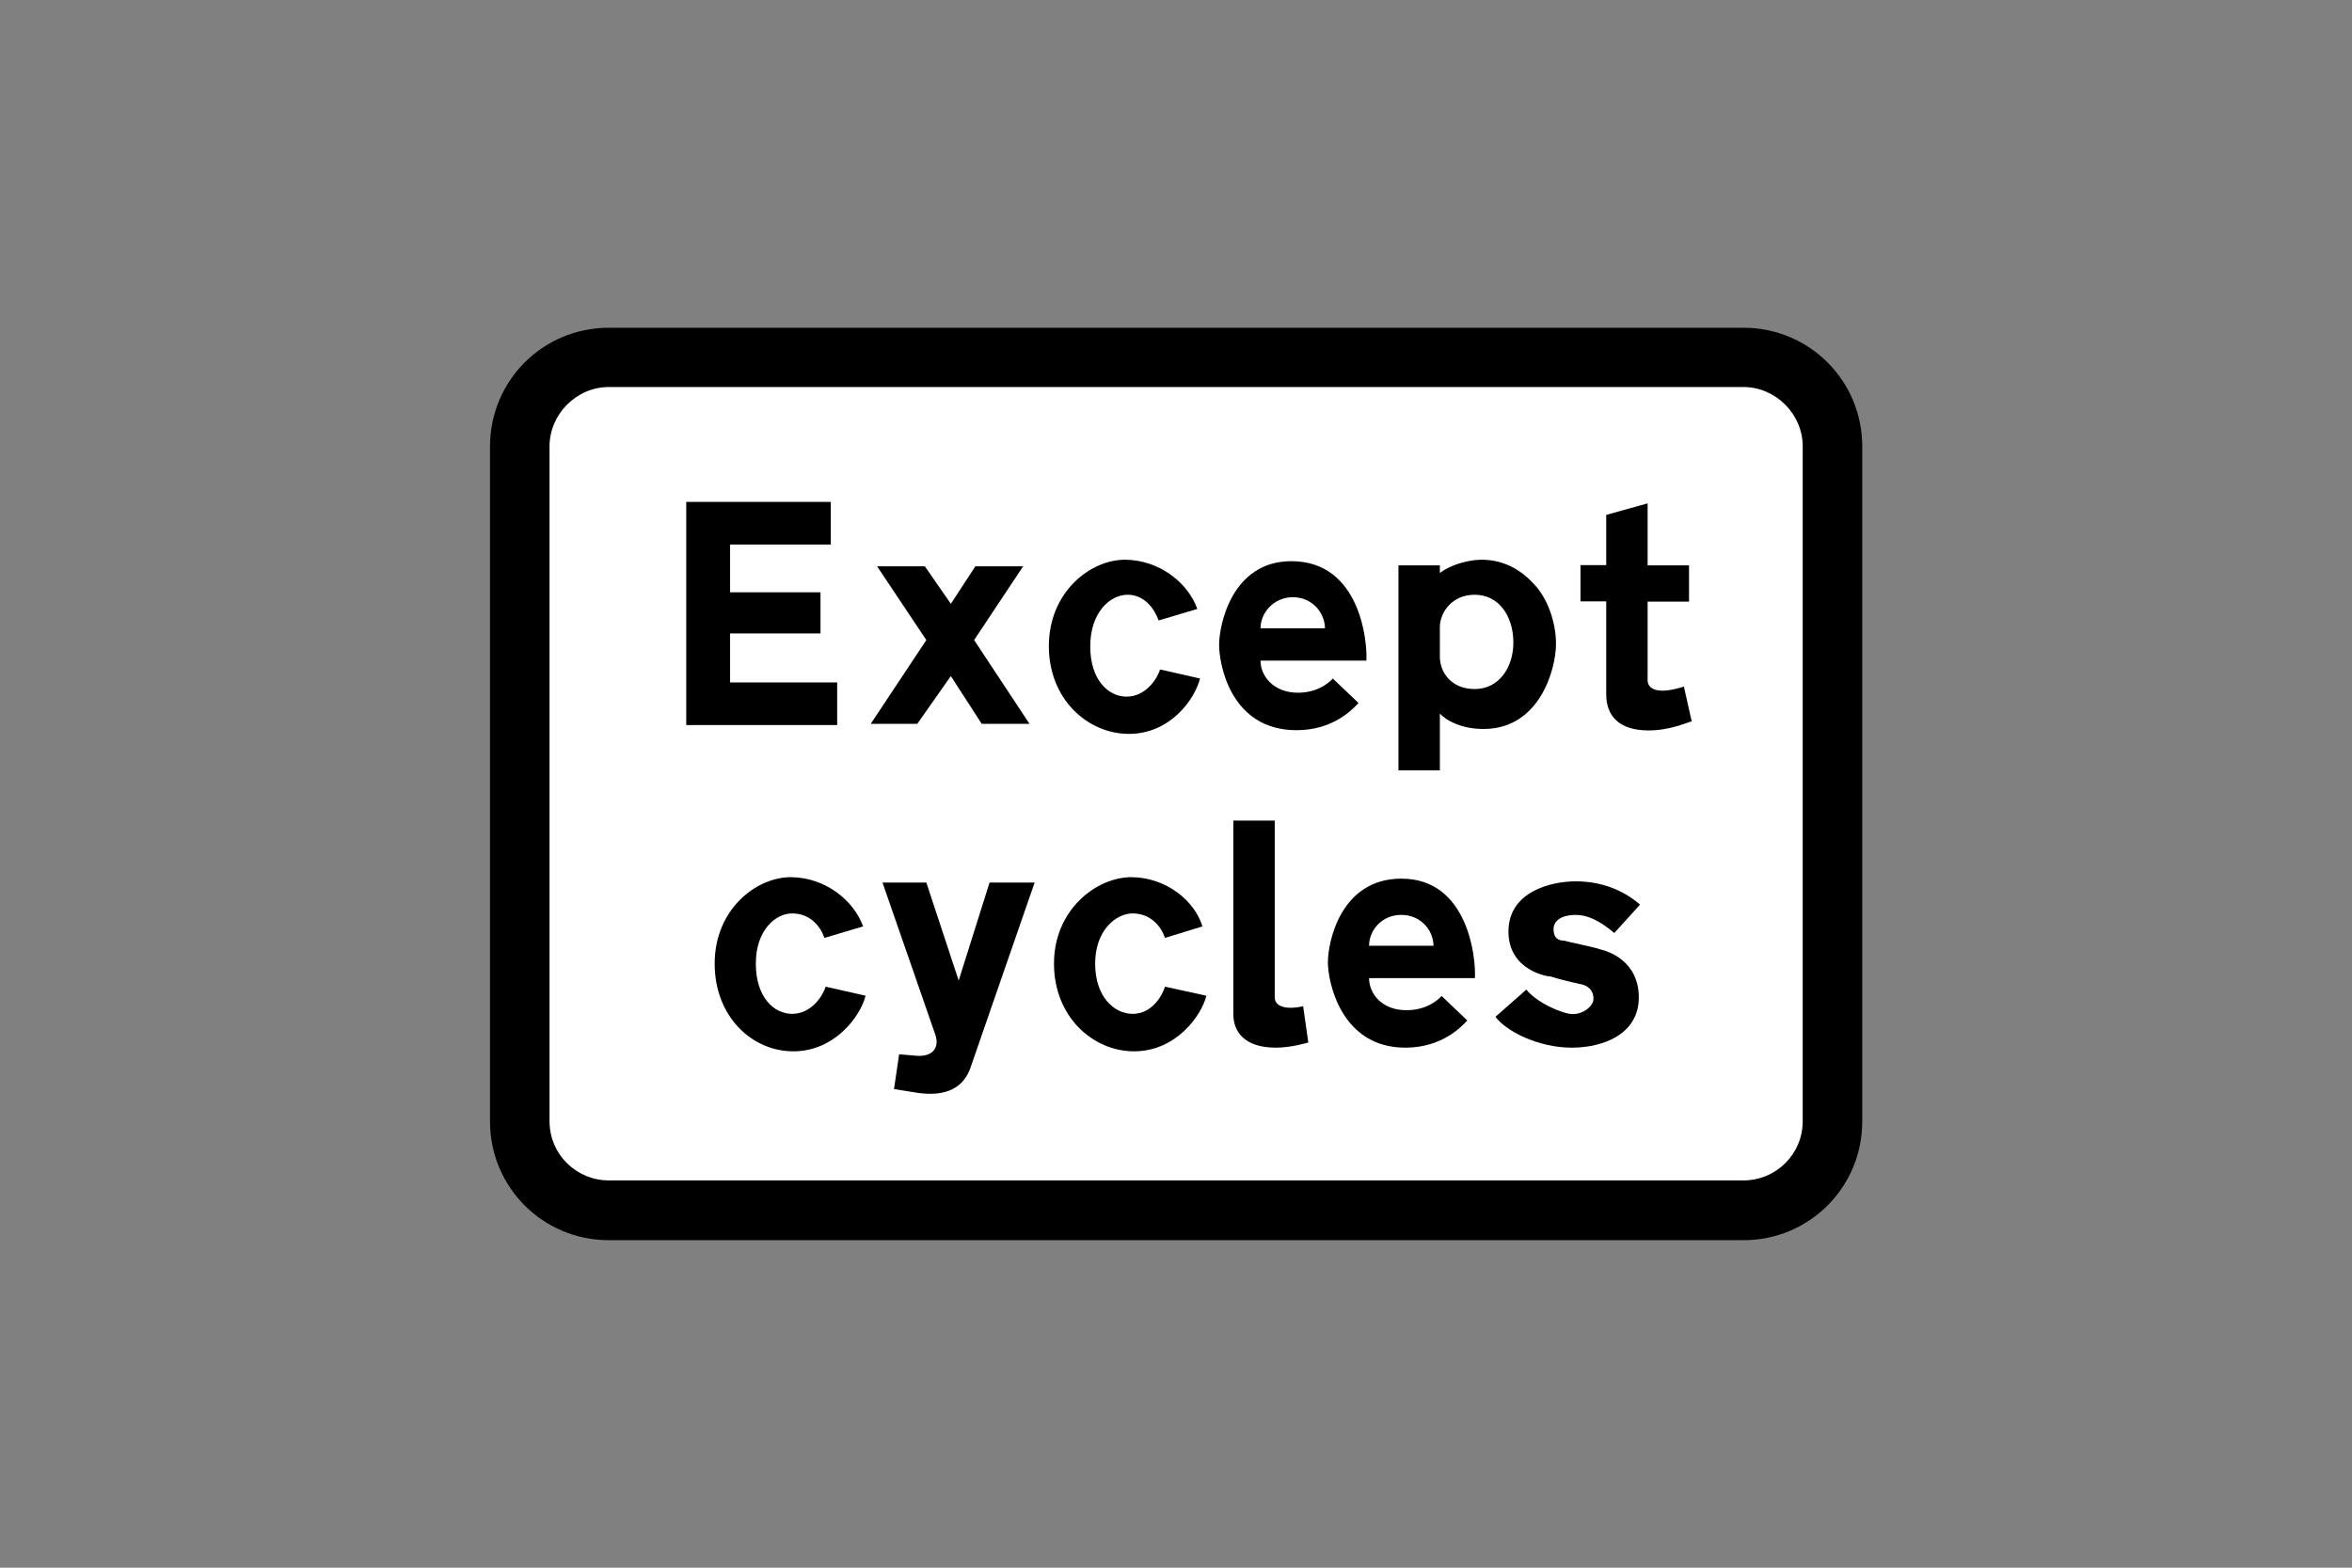 <?xml version="1.0" encoding="utf-8"?>
<!-- Generator: Adobe Illustrator 26.0.2, SVG Export Plug-In . SVG Version: 6.00 Build 0)  -->
<svg version="1.1" id="Layer_1" xmlns="http://www.w3.org/2000/svg" xmlns:xlink="http://www.w3.org/1999/xlink" x="0px" y="0px"
	 viewBox="0 0 960 640" style="enable-background:new 0 0 960 640;" xml:space="preserve">
<rect x="0" y="0" width="960" height="640" fill="#808080" stroke="none"/>
<style type="text/css">
	.st0{fill-rule:evenodd;clip-rule:evenodd;}
	.st1{fill-rule:evenodd;clip-rule:evenodd;fill:#FFFFFF;}
</style>
<g>
	<path class="st0" d="M248.5,133.8c-26.9,0-48.5,21.6-48.5,48.5c0,135.4,0,140.6,0,275.5c0,26.9,21.6,48.5,48.5,48.5
		c255.5,0,207.6,0,463.1,0c26.9,0,48.5-21.6,48.5-48.5c0-134.9,0-140.1,0-275.5c0-26.9-21.6-48.5-48.5-48.5
		C456,133.8,504,133.8,248.5,133.8L248.5,133.8z"/>
	<path class="st1" d="M248.5,158c-13.2,0-24.2,11.1-24.2,24.2c0,135.4,0,140.6,0,275.5c0,13.7,11.1,24.2,24.2,24.2
		c255.5,0,207.6,0,463.1,0c13.2,0,24.2-10.6,24.2-24.2c0-134.9,0-140.1,0-275.5c0-13.2-11.1-24.2-24.2-24.2
		C456,158,504,158,248.5,158L248.5,158z"/>
	<polygon class="st0" points="309.6,204.9 280.1,204.9 280.1,296 341.7,296 341.7,278.6 298,278.6 298,258.6 334.9,258.6 
		334.9,241.8 298,241.8 298,222.3 339.1,222.3 339.1,204.9 323.8,204.9 	"/>
	<path class="st0" d="M488.7,248.6l-15.8,4.7l0,0c-1.6-4.7-5.8-10.5-12.6-10.5c-7.4,0-15.3,7.4-15.3,21.1c0,13.7,7.4,20.5,14.8,20.5
		c7.9,0,12.6-7.4,13.7-11.1l0,0l16.3,3.7h0c-2.1,8.4-12.1,22.6-29,22.6c-16.9,0-32.7-14.2-32.7-35.8c0-22.1,16.9-35.3,31.1-35.3
		C473.4,228.6,485,238.1,488.7,248.6L488.7,248.6z"/>
	<path class="st0" d="M514.5,256.5h26.3l0,0c0-5.8-4.7-12.7-13.2-12.7C519.8,243.9,514.5,250.2,514.5,256.5L514.5,256.5z
		 M514.5,269.7h43.2l0,0c0.5-7.9-2.6-40.6-30.6-40.6c-24.2,0-29.5,25.8-29.5,34.2c0,7.9,4.7,34.8,31.6,34.8
		c15.3,0,23.2-8.9,25.3-11.1l0,0l-10.5-10l0,0c0,0-4.7,5.8-14.2,5.8C519.8,282.8,514.5,276,514.5,269.7L514.5,269.7z"/>
	<path class="st0" d="M587.7,256v12.1l0,0c0,6.4,4.7,13.2,14.2,13.2c10,0,15.8-8.9,15.8-19c0-10.6-5.8-19.5-15.8-19.5
		C592.5,242.8,587.7,250.2,587.7,256L587.7,256z M587.7,233.9v-3.1h-16.9v83.7h16.9v-23.2l0,0c0,0,5.3,6.3,17.9,6.3
		c22.7,0,29.5-24.2,29.5-34.8c0-8.4-3.2-17.9-8.4-23.7c-4.7-5.3-11.6-10.6-22.1-10.6C598.8,228.6,591.9,230.7,587.7,233.9
		L587.7,233.9z"/>
	<path class="st0" d="M690.5,294.5l-3.2-14.2h0c-11.6,3.7-14.8,0.5-14.8-2.6l0,0v-32.1h16.9v-14.8h-16.9v-25.3l-16.9,4.7v20.5h-10.5
		v14.8h10.5v37.9l0,0c0,8.4,4.7,14.8,17.4,14.8C682,298.1,688.3,295,690.5,294.5L690.5,294.5z"/>
	<polygon class="st0" points="412.8,295.5 420.2,295.5 397.6,261.3 417.6,231.2 398.1,231.2 388.1,246.5 377.5,231.2 358,231.2 
		378.1,261.3 355.4,295.5 374.4,295.5 388.1,276 400.7,295.5 406.5,295.5 	"/>
	<path class="st0" d="M534,425.6l-2.1-14.8l0,0c-7.4,1.6-11.6,0-11.6-3.7l0,0V335h-16.9v79l0,0c0,6.9,4.2,13.7,17.4,13.7
		C527.1,427.7,534,425.6,534,425.6L534,425.6z"/>
	<path class="st0" d="M396,436.2l26.3-75.9h-18.4l-12.6,40l-13.2-40h-17.9l21.6,62.2l0,0c1.6,4.7-0.5,9.5-9,8.4l0,0l-5.8-0.5
		l-2.1,14.2l10,1.6l0,0C387,447.8,393.3,443.5,396,436.2L396,436.2z"/>
	<path class="st0" d="M352.3,378.2l-15.8,4.7l0,0c-1.6-4.7-5.8-10-13.2-10c-6.8,0-14.8,6.9-14.8,20.5c0,13.7,7.4,20.5,14.8,20.5
		c7.9,0,12.6-7.4,13.7-11.1l0,0l16.3,3.7l0,0c-2.1,8.4-12.6,22.7-29.5,22.7c-16.9,0-32.1-14.2-32.1-35.8c0-22.1,16.9-35.3,31.1-35.3
		C337,358.2,348.5,367.7,352.3,378.2L352.3,378.2z"/>
	<path class="st0" d="M490.8,378.2l-15.3,4.7l0,0c-1.6-4.7-5.8-10-13.2-10c-6.8,0-15.3,6.9-15.3,20.5c0,13.7,7.9,20.5,15.3,20.5
		c7.9,0,12.1-7.4,13.2-11.1l0,0l16.9,3.7l0,0c-2.1,8.4-12.6,22.7-29.5,22.7c-16.9,0-32.7-14.2-32.7-35.8c0-22.1,17.4-35.3,31.6-35.3
		C476,358.2,487.6,367.7,490.8,378.2L490.8,378.2z"/>
	<path class="st0" d="M558.8,386.1h26.3l0,0c0-5.8-4.7-12.6-13.2-12.6C564,373.5,558.8,379.8,558.8,386.1L558.8,386.1z M558.8,399.3
		H602l0,0c0.5-7.9-2.6-40.6-30-40.6c-24.8,0-30,25.8-30,34.2c0,7.9,5.3,34.8,31.6,34.8c15.3,0,23.2-8.9,25.3-11.1l0,0l-10.5-10l0,0
		c0,0-4.7,5.8-14.2,5.8C564,412.5,558.8,405.6,558.8,399.3L558.8,399.3z"/>
	<path class="st0" d="M610.4,415.1L623,404l0,0c4.2,5.3,14.8,10,19,10s8.4-3.2,8.4-6.3c0-3.7-2.6-5.3-4.7-5.8
		c-2.6-0.5-11.1-2.6-12.6-3.2c-1.6,0-17.4-2.6-17.4-18.4c0-16.3,17.4-20.5,27.4-20.5c10,0,19,3.2,26.3,9.5l0,0l-10.5,11.6l0,0
		c-6.3-5.3-11.1-7.4-15.8-7.4c-5.3,0-9,2.1-9,5.8c0,4.2,2.6,4.7,4.2,4.7c1.6,0.5,12.6,2.7,15.3,3.7c2.1,0.5,15.3,4.2,15.3,19.5
		c0,14.8-14.2,20.5-27.4,20.5C627.8,427.7,614.6,420.9,610.4,415.1L610.4,415.1z"/>
</g>
</svg>
